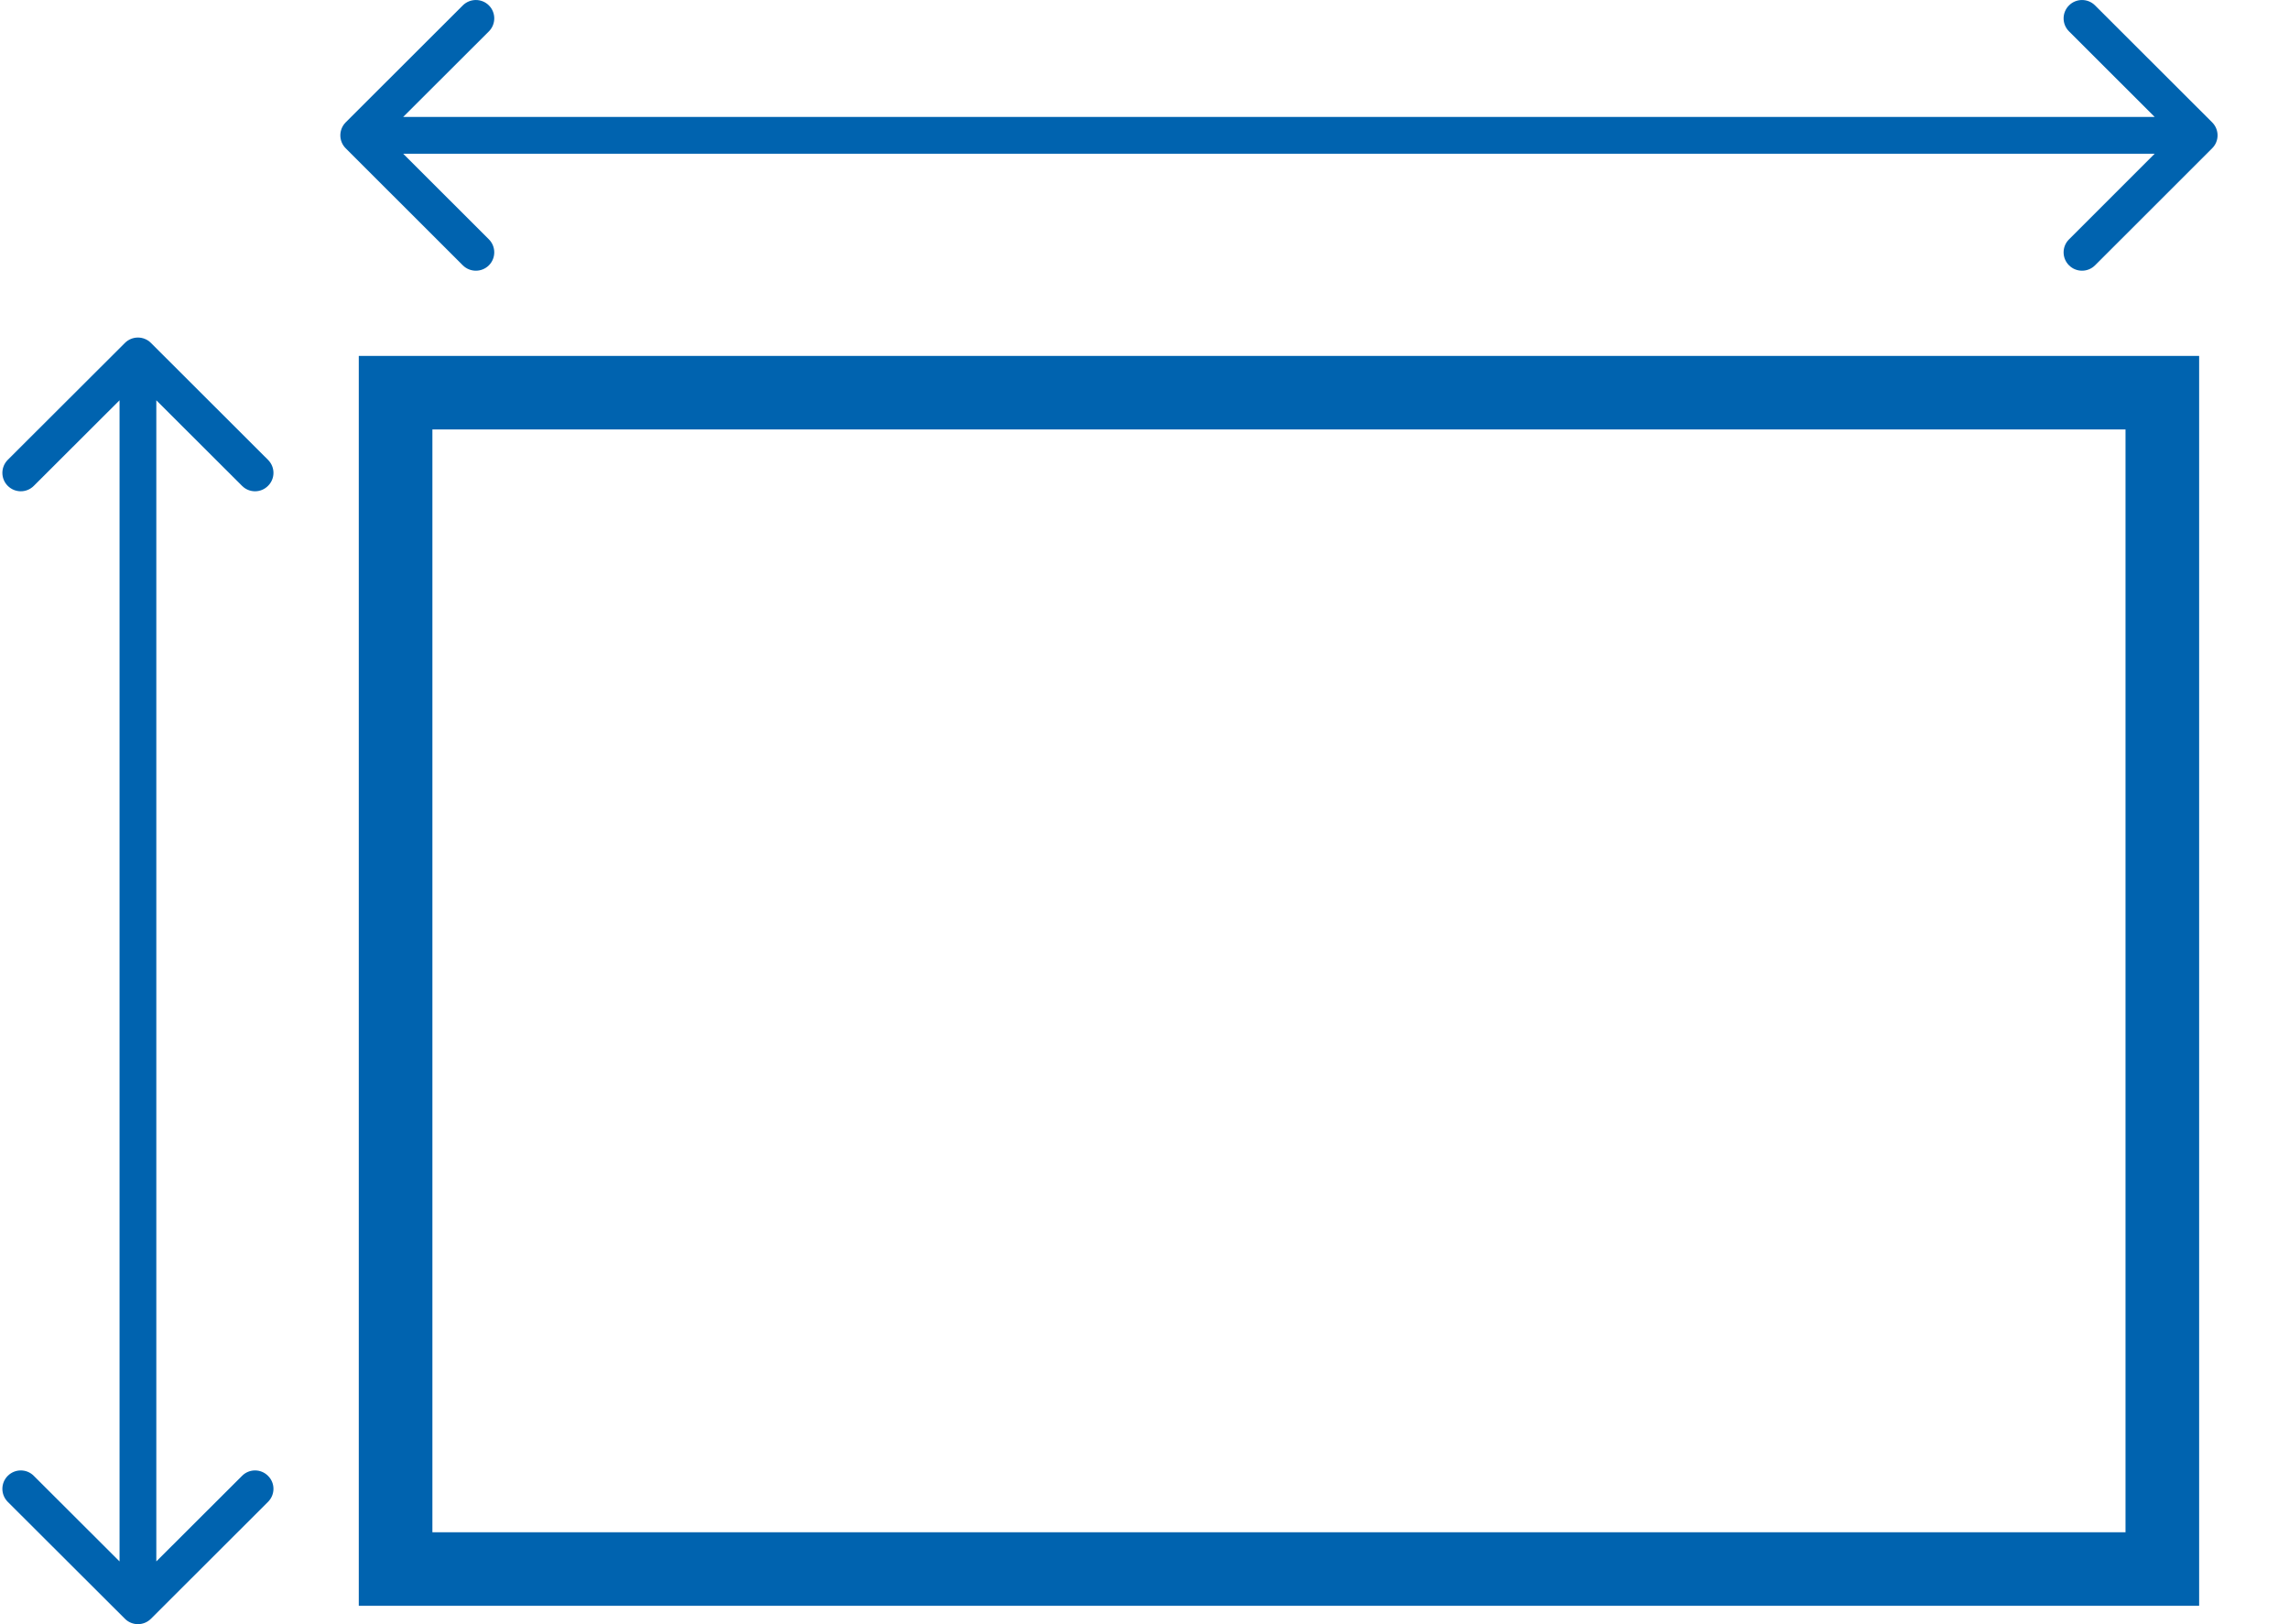 <svg width="31" height="22" viewBox="0 0 31 22" fill="none" xmlns="http://www.w3.org/2000/svg">
<path fill-rule="evenodd" clip-rule="evenodd" d="M28.786 5.817H5.856V20.755H28.786V5.817ZM4.859 4.821V21.751H29.783V4.821H4.859Z" fill="#0063AF"/>
<path fill-rule="evenodd" clip-rule="evenodd" d="M4.682 2.009C4.585 1.912 4.585 1.755 4.682 1.657L6.268 0.073C6.366 -0.024 6.524 -0.024 6.621 0.073C6.718 0.17 6.718 0.328 6.621 0.425L5.46 1.584H29.181L28.021 0.425C27.923 0.328 27.923 0.17 28.021 0.073C28.118 -0.024 28.276 -0.024 28.373 0.073L29.959 1.657C30.057 1.755 30.057 1.912 29.959 2.009L28.373 3.594C28.276 3.691 28.118 3.691 28.021 3.594C27.923 3.497 27.923 3.339 28.021 3.242L29.181 2.082H5.46L6.621 3.242C6.718 3.339 6.718 3.497 6.621 3.594C6.524 3.691 6.366 3.691 6.268 3.594L4.682 2.009Z" fill="#0063AF"/>
<path fill-rule="evenodd" clip-rule="evenodd" d="M2.044 21.927C1.947 22.024 1.789 22.024 1.692 21.927L0.105 20.343C0.008 20.245 0.008 20.088 0.105 19.991C0.203 19.893 0.361 19.893 0.458 19.991L1.619 21.15L1.619 5.422L0.458 6.581C0.361 6.679 0.203 6.679 0.105 6.581C0.008 6.484 0.008 6.327 0.105 6.229L1.692 4.645C1.789 4.548 1.947 4.548 2.044 4.645L3.63 6.229C3.728 6.327 3.728 6.484 3.63 6.581C3.533 6.679 3.375 6.679 3.278 6.581L2.117 5.422L2.117 21.15L3.278 19.991C3.375 19.893 3.533 19.893 3.63 19.991C3.728 20.088 3.728 20.245 3.63 20.343L2.044 21.927Z" fill="#0063AF"/>
</svg>
